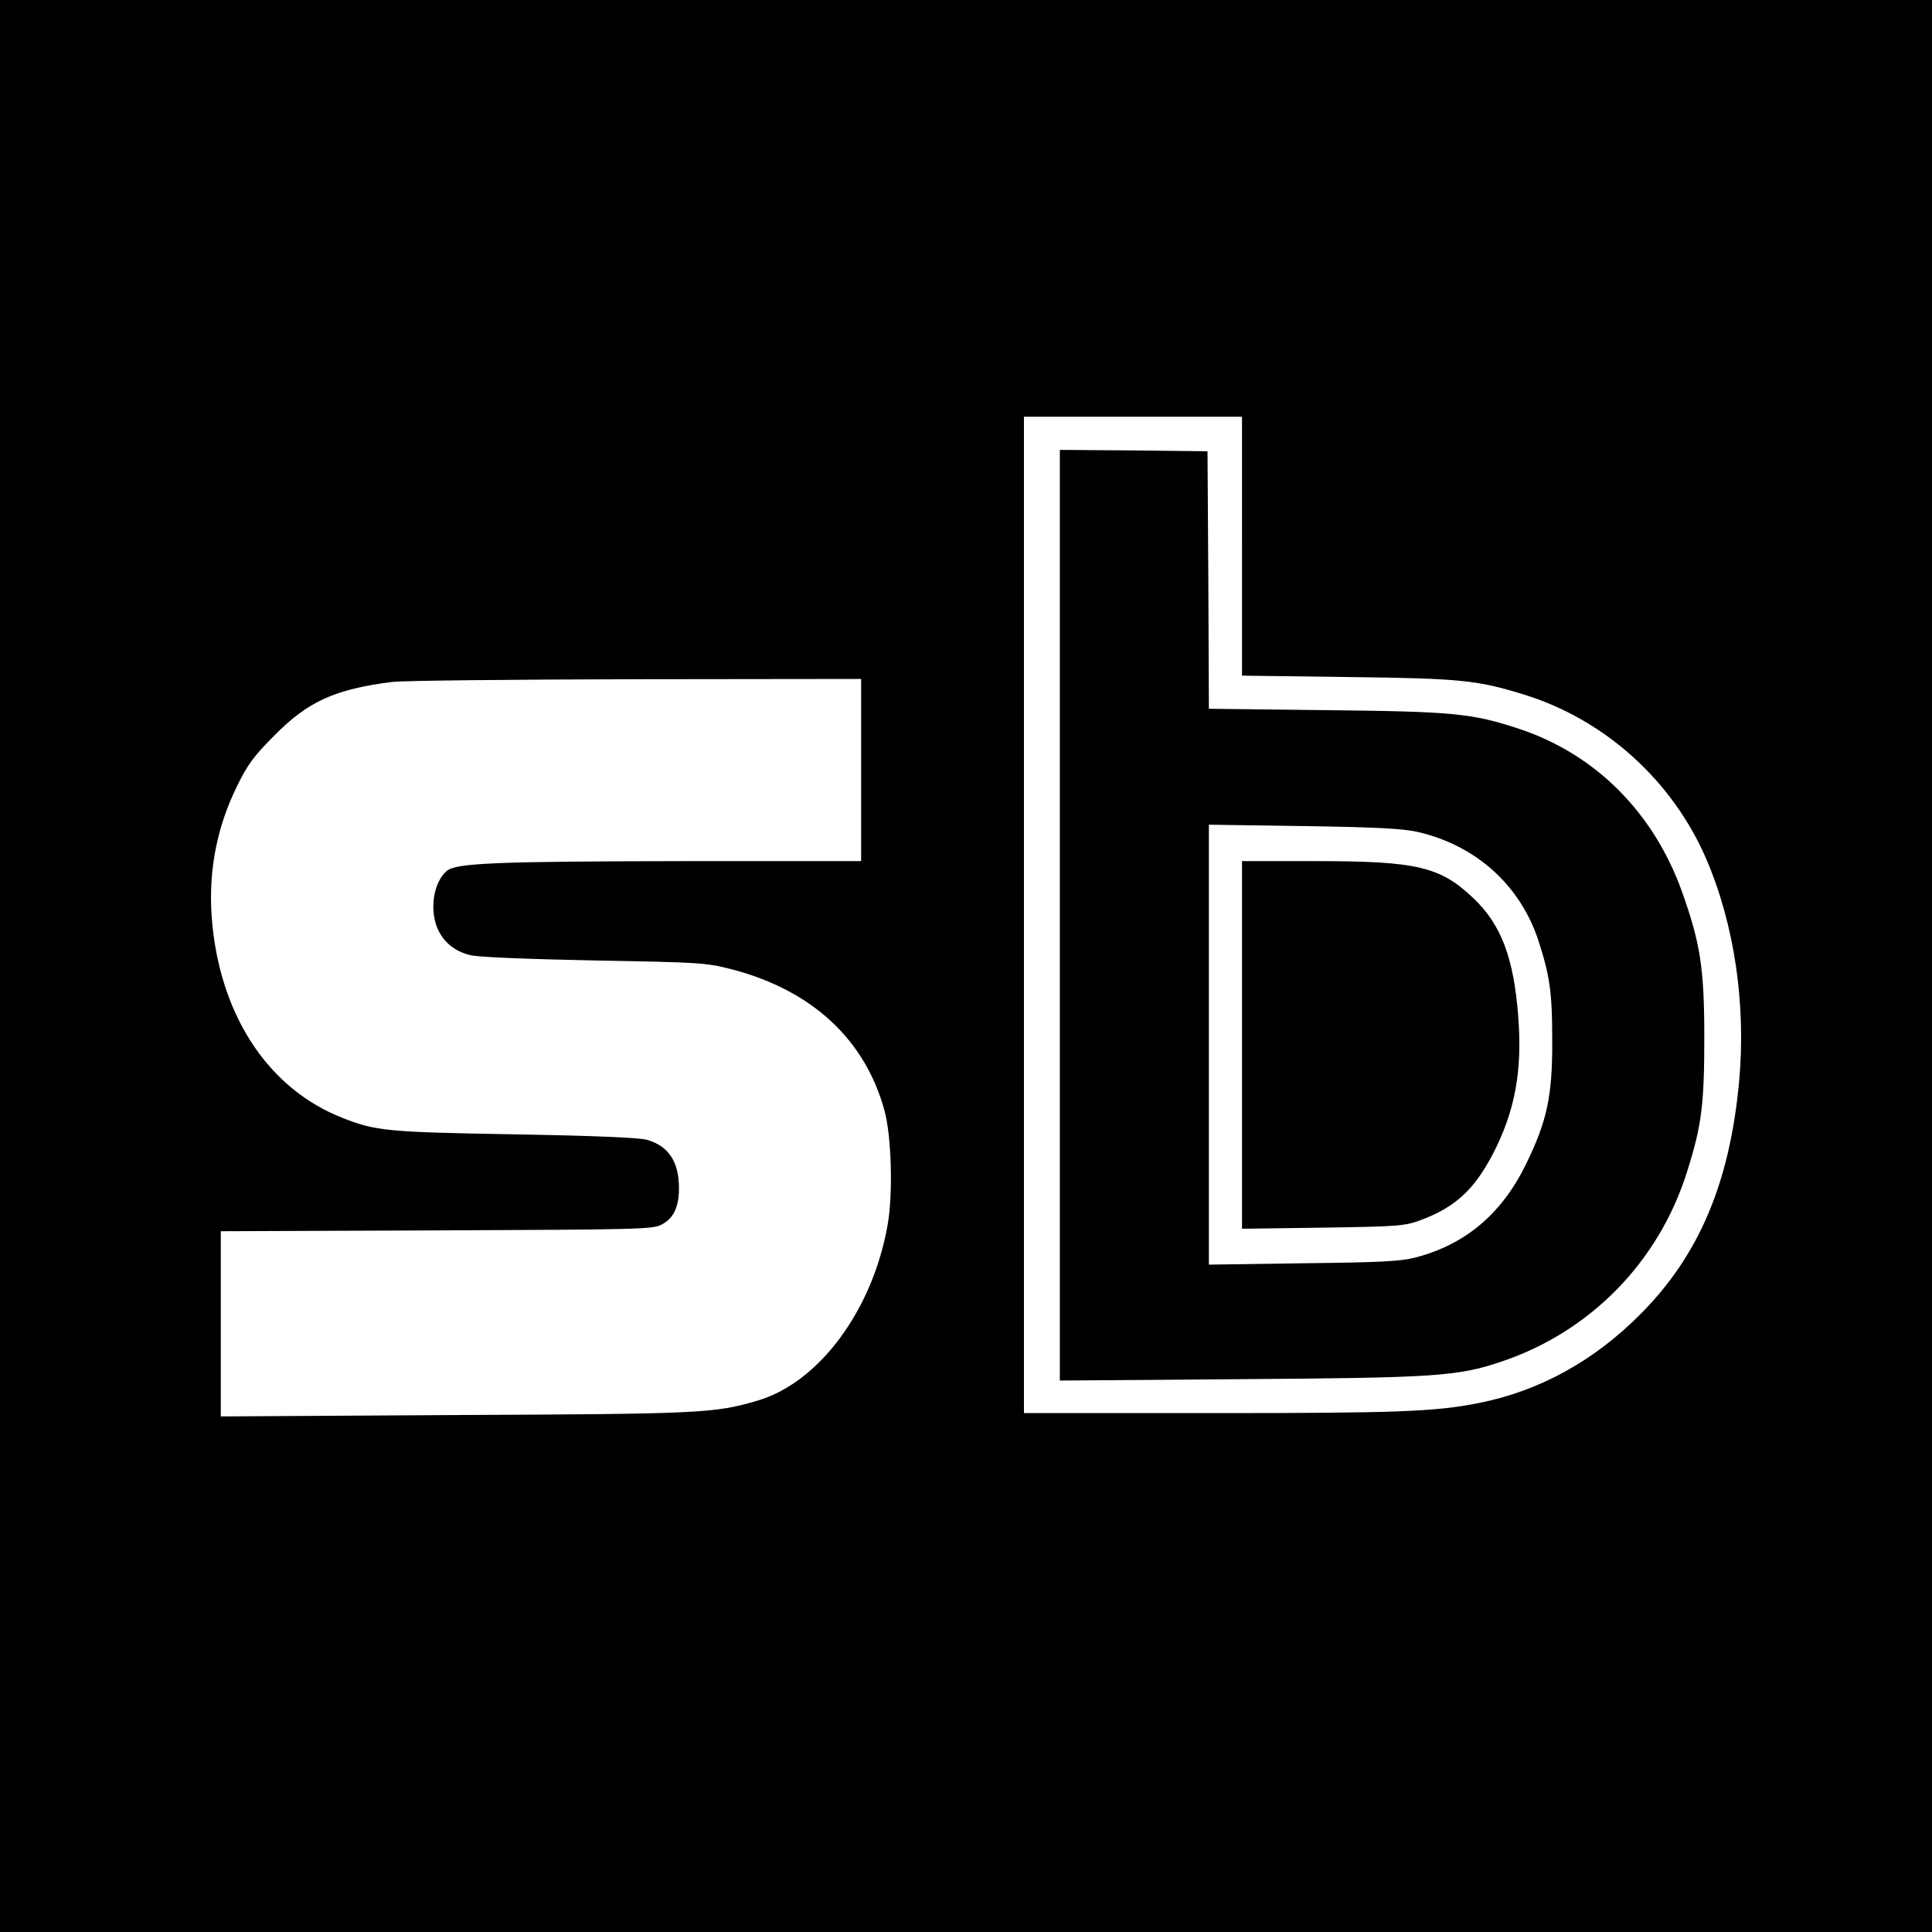 <?xml version="1.0" standalone="no"?>
<!DOCTYPE svg PUBLIC "-//W3C//DTD SVG 20010904//EN"
 "http://www.w3.org/TR/2001/REC-SVG-20010904/DTD/svg10.dtd">
<svg version="1.0" xmlns="http://www.w3.org/2000/svg"
 width="700pt" height="700pt" viewBox="0 0 700 700"
 preserveAspectRatio="xMidYMid meet">
<g transform="translate(0,700) scale(0.1,-0.1)"
fill="#000000" stroke="none">
<path d="M0 3500 l0 -3500 3500 0 3500 0 0 3500 0 3500 -3500 0 -3500 0 0
-3500z m4500 1521 l0 -469 383 -5 c409 -5 468 -11 637 -63 293 -90 539 -311
662 -596 102 -237 145 -527 119 -808 -34 -365 -145 -628 -356 -840 -169 -171
-369 -281 -590 -324 -158 -31 -293 -36 -966 -36 l-679 0 0 1805 0 1805 395 0
395 0 0 -469z m-1380 -811 l0 -330 -637 0 c-693 -1 -832 -7 -865 -36 -30 -27
-48 -76 -48 -129 0 -90 50 -156 135 -176 31 -7 204 -14 450 -19 388 -7 403 -8
500 -33 288 -76 480 -254 550 -512 25 -93 31 -301 11 -413 -54 -309 -249 -572
-472 -637 -157 -46 -205 -48 -1096 -52 l-848 -5 0 336 0 335 783 3 c726 3 784
4 814 21 44 23 63 64 63 132 0 95 -37 152 -115 175 -26 8 -191 15 -480 20
-463 8 -504 12 -625 60 -262 103 -435 359 -470 693 -19 181 11 350 88 507 39
80 61 110 137 186 121 123 220 167 425 193 36 5 433 9 883 10 l817 1 0 -330z"/>
<path d="M3840 3684 l0 -1686 653 5 c707 5 787 10 945 63 324 108 573 363 675
690 52 164 62 242 62 484 0 251 -14 341 -80 527 -103 289 -314 500 -590 592
-173 57 -239 63 -702 68 l-423 5 -2 467 -3 466 -267 3 -268 2 0 -1686z m1295
302 c212 -48 373 -193 439 -394 42 -130 50 -189 50 -362 1 -202 -19 -293 -96
-450 -88 -179 -219 -289 -399 -336 -52 -14 -129 -18 -406 -21 l-343 -5 0 797
0 797 343 -5 c261 -4 359 -9 412 -21z"/>
<path d="M4500 3214 l0 -666 293 4 c270 4 296 6 351 26 128 47 197 111 265
241 80 155 107 300 92 496 -16 214 -62 335 -162 430 -120 115 -205 135 -571
135 l-268 0 0 -666z"/>
</g>
</svg>
